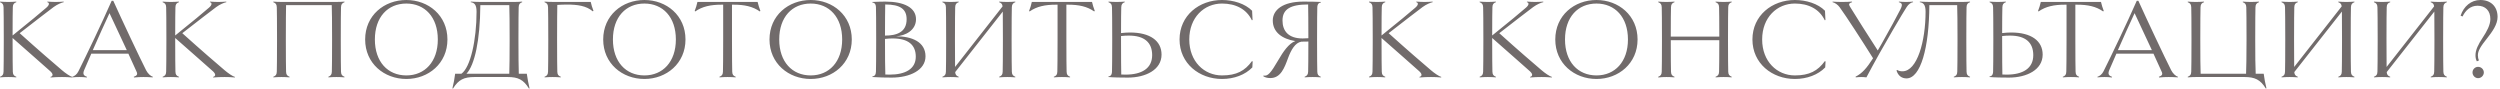 <?xml version="1.0" encoding="UTF-8"?> <svg xmlns="http://www.w3.org/2000/svg" width="699" height="25" viewBox="0 0 699 25" fill="none"><path d="M17.312 19.616C18.24 20.416 19.616 21.376 20.224 21.504L20.192 21.664C19.584 21.568 17.984 21.536 17.344 21.536C16.736 21.536 14.816 21.568 14.144 21.664L14.112 21.504C14.848 21.312 14.944 20.736 14.08 19.936C12.32 18.336 9.12 15.584 3.52 10.624V11.04C3.52 16 3.552 19.072 3.584 20.032C3.616 20.896 3.872 21.184 4.576 21.472L4.544 21.632C3.936 21.568 3.008 21.536 2.304 21.536C1.568 21.536 0.672 21.568 0.032 21.632L-0 21.472C0.704 21.184 0.96 20.896 0.992 20.032C1.024 19.072 1.056 16 1.056 11.04C1.056 6.048 1.024 2.976 0.992 2.048C0.96 1.184 0.704 0.896 -0 0.608L0.032 0.448C0.672 0.512 1.568 0.544 2.304 0.544C3.008 0.544 3.936 0.512 4.544 0.448L4.576 0.608C3.872 0.864 3.616 1.184 3.584 2.016C3.552 2.912 3.52 5.568 3.52 9.92C8.288 6.08 11.52 3.424 12.928 2.176C13.888 1.376 13.856 0.736 13.216 0.608L13.248 0.448C14.112 0.512 14.912 0.544 15.552 0.544C16.16 0.544 17.12 0.512 17.792 0.448L17.824 0.608C17.216 0.736 16.064 1.184 14.976 1.984C12.832 3.616 10.752 5.184 5.504 9.28C10.688 13.952 15.232 17.856 17.312 19.616ZM40.856 19.648C41.336 20.576 42.104 21.28 42.744 21.472L42.712 21.632C41.912 21.568 40.952 21.536 40.152 21.536C39.352 21.536 38.296 21.568 37.464 21.664L37.4 21.472C38.296 21.152 38.552 20.8 38.168 20C37.816 19.168 36.952 17.28 35.896 15.008H25.528C24.696 16.896 23.96 18.56 23.512 19.648C23.096 20.704 23.384 21.152 24.312 21.472L24.28 21.664C23.608 21.568 22.84 21.536 22.232 21.536C21.496 21.536 20.856 21.568 20.248 21.632L20.216 21.472C20.824 21.28 21.496 20.832 21.944 19.904C24.152 15.488 28.536 6.336 31.224 0.224H31.672C34.104 5.6 38.968 15.936 40.856 19.648ZM25.944 14.016H35.448C33.752 10.336 31.736 6.016 30.616 3.68C29.4 6.272 27.512 10.432 25.944 14.016ZM62.778 19.616C63.706 20.416 65.082 21.376 65.69 21.504L65.658 21.664C65.05 21.568 63.45 21.536 62.81 21.536C62.202 21.536 60.282 21.568 59.61 21.664L59.578 21.504C60.314 21.312 60.41 20.736 59.546 19.936C57.786 18.336 54.586 15.584 48.986 10.624V11.04C48.986 16 49.018 19.072 49.05 20.032C49.082 20.896 49.338 21.184 50.042 21.472L50.01 21.632C49.402 21.568 48.474 21.536 47.77 21.536C47.034 21.536 46.138 21.568 45.498 21.632L45.466 21.472C46.17 21.184 46.426 20.896 46.458 20.032C46.49 19.072 46.522 16 46.522 11.04C46.522 6.048 46.49 2.976 46.458 2.048C46.426 1.184 46.17 0.896 45.466 0.608L45.498 0.448C46.138 0.512 47.034 0.544 47.77 0.544C48.474 0.544 49.402 0.512 50.01 0.448L50.042 0.608C49.338 0.864 49.082 1.184 49.05 2.016C49.018 2.912 48.986 5.568 48.986 9.92C53.754 6.08 56.986 3.424 58.394 2.176C59.354 1.376 59.322 0.736 58.682 0.608L58.714 0.448C59.578 0.512 60.378 0.544 61.018 0.544C61.626 0.544 62.586 0.512 63.258 0.448L63.29 0.608C62.682 0.736 61.53 1.184 60.442 1.984C58.298 3.616 56.218 5.184 50.97 9.28C56.154 13.952 60.698 17.856 62.778 19.616ZM95.345 20.032C95.377 20.896 95.633 21.184 96.337 21.472L96.305 21.632C95.697 21.568 94.801 21.536 94.065 21.536C93.329 21.536 92.433 21.568 91.825 21.632L91.793 21.472C92.465 21.184 92.753 20.896 92.785 20.032C92.817 19.072 92.849 16 92.849 11.04C92.849 6.08 92.817 3.008 92.753 1.44H79.985C79.953 3.008 79.921 6.08 79.921 11.04C79.921 16 79.953 19.072 79.985 20.032C80.017 20.896 80.273 21.184 80.977 21.472L80.945 21.632C80.337 21.568 79.409 21.536 78.705 21.536C77.969 21.536 77.073 21.568 76.433 21.632L76.401 21.472C77.105 21.184 77.361 20.896 77.393 20.032C77.425 19.072 77.457 16 77.457 11.04C77.457 6.048 77.425 2.976 77.393 2.048C77.361 1.184 77.105 0.896 76.401 0.608L76.433 0.448C77.073 0.512 77.969 0.544 79.025 0.544H93.745C94.801 0.544 95.697 0.512 96.305 0.448L96.337 0.608C95.633 0.896 95.377 1.184 95.345 2.048C95.313 2.976 95.281 6.048 95.281 11.04C95.281 16 95.313 19.072 95.345 20.032ZM125.103 11.04C125.103 17.728 119.791 22.08 113.615 22.08C107.407 22.08 102.095 17.728 102.095 11.04C102.095 4.32 107.407 9.53674e-06 113.615 9.53674e-06C119.791 9.53674e-06 125.103 4.32 125.103 11.04ZM122.415 11.04C122.415 4.768 118.767 0.992 113.615 0.992C108.431 0.992 104.815 4.768 104.815 11.04C104.815 17.28 108.431 21.088 113.615 21.088C118.767 21.088 122.415 17.28 122.415 11.04ZM145.054 20.608H147.294C147.454 21.76 147.774 23.584 148.062 24.704L147.902 24.768C146.366 22.24 144.83 21.536 141.95 21.536H132.67C129.79 21.536 128.19 22.24 126.654 24.768L126.494 24.704C126.782 23.616 127.134 21.76 127.262 20.608H129.022C131.518 18.848 133.246 11.264 133.246 3.264C133.246 1.216 132.574 0.768 131.614 0.608L131.646 0.448C132.734 0.512 133.63 0.544 134.558 0.544H143.742C144.446 0.544 145.374 0.512 145.982 0.448L146.014 0.608C145.31 0.864 145.054 1.184 145.022 2.016C144.99 2.976 144.958 6.048 144.958 11.04C144.958 15.616 144.99 18.56 145.054 20.608ZM130.43 20.608H142.398C142.462 18.56 142.494 15.616 142.494 11.04C142.494 6.304 142.462 3.36 142.398 1.44H134.302C134.238 11.328 132.702 18.208 130.43 20.608ZM165.937 3.04L165.745 3.168C163.921 1.6 161.425 1.28 158.545 1.28C157.681 1.28 156.721 1.312 155.825 1.376C155.793 2.688 155.761 6.048 155.761 11.04C155.761 16 155.793 19.072 155.825 20.032C155.857 20.896 156.113 21.184 156.817 21.472L156.785 21.632C156.177 21.568 155.185 21.536 154.513 21.536C153.809 21.536 152.913 21.568 152.273 21.632L152.241 21.472C152.945 21.184 153.201 20.896 153.233 20.032C153.265 19.072 153.297 16 153.297 11.04C153.297 6.048 153.265 3.008 153.233 2.048C153.201 1.184 152.945 0.896 152.241 0.608L152.273 0.448C152.913 0.512 153.809 0.544 155.185 0.544H165.169C165.329 1.28 165.617 2.272 165.937 3.04ZM191.662 11.04C191.662 17.728 186.35 22.08 180.174 22.08C173.966 22.08 168.654 17.728 168.654 11.04C168.654 4.32 173.966 9.53674e-06 180.174 9.53674e-06C186.35 9.53674e-06 191.662 4.32 191.662 11.04ZM188.974 11.04C188.974 4.768 185.326 0.992 180.174 0.992C174.99 0.992 171.374 4.768 171.374 11.04C171.374 17.28 174.99 21.088 180.174 21.088C185.326 21.088 188.974 17.28 188.974 11.04ZM212.6 3.04L212.44 3.2C210.456 1.792 208.12 1.312 205.176 1.312H204.664V11.04C204.664 16 204.696 19.072 204.728 20.032C204.76 20.896 205.016 21.184 205.72 21.472L205.688 21.632C205.08 21.568 204.152 21.536 203.416 21.536C202.712 21.536 201.816 21.568 201.176 21.632L201.144 21.472C201.848 21.184 202.104 20.896 202.136 20.032C202.168 19.072 202.2 16 202.2 11.04V1.312H201.688C198.744 1.312 196.376 1.792 194.392 3.2L194.232 3.072C194.52 2.368 194.872 1.248 195 0.544H211.832C211.992 1.248 212.312 2.336 212.6 3.04ZM238.159 11.04C238.159 17.728 232.847 22.08 226.671 22.08C220.463 22.08 215.151 17.728 215.151 11.04C215.151 4.32 220.463 9.53674e-06 226.671 9.53674e-06C232.847 9.53674e-06 238.159 4.32 238.159 11.04ZM235.471 11.04C235.471 4.768 231.823 0.992 226.671 0.992C221.487 0.992 217.871 4.768 217.871 11.04C217.871 17.28 221.487 21.088 226.671 21.088C231.823 21.088 235.471 17.28 235.471 11.04ZM258.772 15.744C258.772 19.648 254.324 21.696 249.332 21.696C247.7 21.696 245.716 21.664 243.924 21.536V21.376C244.5 21.28 244.884 20.992 244.916 20.032C244.948 19.072 244.98 16 244.98 11.04C244.98 6.048 244.948 2.976 244.916 2.048C244.884 1.056 244.468 0.768 243.924 0.704V0.544C245.172 0.48 246.868 0.448 247.54 0.448C252.788 0.448 256.116 2.144 256.116 5.376C256.116 8.48 253.14 10.016 250.516 10.144C254.996 10.144 258.772 11.744 258.772 15.744ZM253.492 5.376C253.492 2.592 251.764 1.248 247.508 1.248C247.476 3.168 247.444 5.856 247.444 9.952C250.644 9.952 253.492 9.056 253.492 5.376ZM256.052 15.84C256.052 12.576 253.972 10.752 249.62 10.752C248.948 10.752 248.212 10.784 247.444 10.88V11.392C247.444 16 247.476 19.072 247.54 20.832C247.924 20.864 248.34 20.864 248.724 20.864C253.172 20.864 256.052 19.264 256.052 15.84ZM282.909 20.032C282.941 20.896 283.229 21.184 283.901 21.472L283.869 21.632C283.261 21.568 282.365 21.536 281.629 21.536C280.893 21.536 279.997 21.568 279.389 21.632L279.357 21.472C280.061 21.184 280.317 20.896 280.349 20.032C280.381 19.072 280.413 16 280.413 11.04C280.413 7.36 280.381 4.736 280.381 3.232L267.069 20.16C267.133 20.928 267.389 21.184 268.061 21.472L268.029 21.632C267.421 21.568 266.493 21.536 265.789 21.536C265.053 21.536 264.157 21.568 263.517 21.632L263.485 21.472C264.189 21.184 264.445 20.896 264.477 20.032C264.509 19.072 264.541 16 264.541 11.04C264.541 6.048 264.509 2.976 264.477 2.048C264.445 1.184 264.189 0.896 263.485 0.608L263.517 0.448C264.157 0.512 265.053 0.544 265.789 0.544C266.493 0.544 267.421 0.512 268.029 0.448L268.061 0.608C267.357 0.864 267.101 1.184 267.069 2.016C267.037 2.976 267.005 6.048 267.005 11.04C267.005 14.592 267.037 17.184 267.037 18.72L280.317 1.792C280.253 1.12 279.997 0.864 279.357 0.608L279.389 0.448C279.997 0.512 280.893 0.544 281.629 0.544C282.365 0.544 283.261 0.512 283.869 0.448L283.901 0.608C283.229 0.864 282.941 1.184 282.909 2.016C282.877 2.976 282.845 6.048 282.845 11.04C282.845 16 282.877 19.072 282.909 20.032ZM306.095 3.04L305.935 3.2C303.951 1.792 301.615 1.312 298.671 1.312H298.159V11.04C298.159 16 298.191 19.072 298.223 20.032C298.255 20.896 298.511 21.184 299.215 21.472L299.183 21.632C298.575 21.568 297.647 21.536 296.911 21.536C296.207 21.536 295.311 21.568 294.671 21.632L294.639 21.472C295.343 21.184 295.599 20.896 295.631 20.032C295.663 19.072 295.695 16 295.695 11.04V1.312H295.183C292.239 1.312 289.871 1.792 287.887 3.2L287.727 3.072C288.015 2.368 288.367 1.248 288.495 0.544H305.327C305.487 1.248 305.807 2.336 306.095 3.04ZM315.328 21.696C313.696 21.696 311.232 21.664 309.92 21.536V21.376C310.464 21.312 310.88 20.992 310.912 20.032C310.944 19.072 310.976 16 310.976 11.04C310.976 6.048 310.944 2.976 310.912 2.048C310.88 1.184 310.624 0.896 309.92 0.608L309.952 0.448C310.592 0.512 311.488 0.544 312.192 0.544C312.928 0.544 313.856 0.512 314.464 0.448L314.496 0.608C313.792 0.864 313.536 1.184 313.504 2.048C313.472 2.912 313.44 5.728 313.44 9.248C314.304 9.152 315.168 9.088 315.968 9.088C321.536 9.088 324.768 11.392 324.768 15.264C324.768 19.52 320.32 21.696 315.328 21.696ZM314.72 20.864C319.168 20.864 322.144 19.168 322.144 15.424C322.144 11.872 319.968 9.952 315.616 9.952C314.944 9.952 314.208 9.984 313.44 10.08V11.392C313.44 16.384 313.472 19.392 313.504 20.832C313.952 20.864 314.336 20.864 314.72 20.864ZM341.673 22.08C335.305 22.08 329.801 17.728 329.801 11.04C329.801 4.32 335.305 9.53674e-06 341.673 9.53674e-06C344.841 9.53674e-06 348.137 1.024 350.089 3.008L350.217 5.6L350.025 5.664C348.521 2.528 345.481 0.992 341.673 0.992C336.681 0.992 332.521 4.864 332.521 11.04C332.521 17.184 336.681 21.088 341.673 21.088C345.737 21.088 348.073 19.808 350.057 17.088L350.249 17.184L350.153 18.848C348.169 20.896 345.097 22.08 341.673 22.08ZM369.308 0.544V0.704C368.796 0.768 368.348 1.056 368.316 2.048C368.284 2.976 368.252 6.048 368.252 11.04C368.252 16 368.284 19.072 368.316 20.032C368.348 20.896 368.604 21.184 369.308 21.472L369.276 21.632C368.668 21.568 367.772 21.536 367.036 21.536C366.3 21.536 365.148 21.568 364.796 21.632L364.764 21.472C365.436 21.184 365.724 20.896 365.756 20.032C365.788 19.072 365.82 16 365.82 11.616C365.18 11.648 364.54 11.648 363.868 11.648C362.108 11.936 360.988 13.984 360.156 16.192C359.132 19.008 358.076 21.824 355.196 21.824C354.492 21.824 353.756 21.696 353.212 21.312L353.276 21.12C354.46 21.376 355.26 20.512 357.436 16.768C358.748 14.496 360.348 12.128 362.172 11.488C358.46 10.88 355.868 8.992 355.868 5.728C355.868 2.848 358.556 0.448 364.444 0.448C366.332 0.448 368.06 0.48 369.308 0.544ZM364.22 10.752C364.764 10.752 365.276 10.72 365.82 10.688C365.82 6.464 365.788 2.848 365.756 1.248C360.732 1.248 358.588 2.624 358.588 5.728C358.588 8.64 360.22 10.752 364.22 10.752ZM400.071 19.616C400.999 20.416 402.375 21.376 402.983 21.504L402.951 21.664C402.343 21.568 400.743 21.536 400.103 21.536C399.495 21.536 397.575 21.568 396.903 21.664L396.871 21.504C397.607 21.312 397.703 20.736 396.839 19.936C395.079 18.336 391.879 15.584 386.279 10.624V11.04C386.279 16 386.311 19.072 386.343 20.032C386.375 20.896 386.631 21.184 387.335 21.472L387.303 21.632C386.695 21.568 385.767 21.536 385.063 21.536C384.327 21.536 383.431 21.568 382.791 21.632L382.759 21.472C383.463 21.184 383.719 20.896 383.751 20.032C383.783 19.072 383.815 16 383.815 11.04C383.815 6.048 383.783 2.976 383.751 2.048C383.719 1.184 383.463 0.896 382.759 0.608L382.791 0.448C383.431 0.512 384.327 0.544 385.063 0.544C385.767 0.544 386.695 0.512 387.303 0.448L387.335 0.608C386.631 0.864 386.375 1.184 386.343 2.016C386.311 2.912 386.279 5.568 386.279 9.92C391.047 6.08 394.279 3.424 395.687 2.176C396.647 1.376 396.615 0.736 395.975 0.608L396.007 0.448C396.871 0.512 397.671 0.544 398.311 0.544C398.919 0.544 399.879 0.512 400.551 0.448L400.583 0.608C399.975 0.736 398.823 1.184 397.735 1.984C395.591 3.616 393.511 5.184 388.263 9.28C393.447 13.952 397.991 17.856 400.071 19.616ZM431.006 19.616C431.934 20.416 433.31 21.376 433.918 21.504L433.886 21.664C433.278 21.568 431.678 21.536 431.038 21.536C430.43 21.536 428.51 21.568 427.838 21.664L427.806 21.504C428.542 21.312 428.638 20.736 427.774 19.936C426.014 18.336 422.814 15.584 417.214 10.624V11.04C417.214 16 417.246 19.072 417.278 20.032C417.31 20.896 417.566 21.184 418.27 21.472L418.238 21.632C417.63 21.568 416.702 21.536 415.998 21.536C415.262 21.536 414.366 21.568 413.726 21.632L413.694 21.472C414.398 21.184 414.654 20.896 414.686 20.032C414.718 19.072 414.75 16 414.75 11.04C414.75 6.048 414.718 2.976 414.686 2.048C414.654 1.184 414.398 0.896 413.694 0.608L413.726 0.448C414.366 0.512 415.262 0.544 415.998 0.544C416.702 0.544 417.63 0.512 418.238 0.448L418.27 0.608C417.566 0.864 417.31 1.184 417.278 2.016C417.246 2.912 417.214 5.568 417.214 9.92C421.982 6.08 425.214 3.424 426.622 2.176C427.582 1.376 427.55 0.736 426.91 0.608L426.942 0.448C427.806 0.512 428.606 0.544 429.246 0.544C429.854 0.544 430.814 0.512 431.486 0.448L431.518 0.608C430.91 0.736 429.758 1.184 428.67 1.984C426.526 3.616 424.446 5.184 419.198 9.28C424.382 13.952 428.926 17.856 431.006 19.616ZM457.864 11.04C457.864 17.728 452.552 22.08 446.376 22.08C440.168 22.08 434.856 17.728 434.856 11.04C434.856 4.32 440.168 9.53674e-06 446.376 9.53674e-06C452.552 9.53674e-06 457.864 4.32 457.864 11.04ZM455.176 11.04C455.176 4.768 451.528 0.992 446.376 0.992C441.192 0.992 437.576 4.768 437.576 11.04C437.576 17.28 441.192 21.088 446.376 21.088C451.528 21.088 455.176 17.28 455.176 11.04ZM483.213 20.032C483.245 20.896 483.533 21.184 484.205 21.472L484.173 21.632C483.725 21.568 482.669 21.536 481.933 21.536C481.197 21.536 480.301 21.568 479.693 21.632L479.661 21.472C480.365 21.184 480.621 20.896 480.653 20.032C480.685 19.072 480.717 16.064 480.717 11.232H467.149C467.149 16.064 467.181 19.072 467.213 20.032C467.245 20.896 467.501 21.184 468.205 21.472L468.173 21.632C467.565 21.568 466.637 21.536 465.933 21.536C465.197 21.536 464.301 21.568 463.661 21.664L463.629 21.472C464.333 21.184 464.589 20.896 464.621 20.032C464.653 19.072 464.685 16 464.685 11.04C464.685 6.048 464.653 2.976 464.621 2.048C464.589 1.184 464.333 0.896 463.629 0.608L463.661 0.448C464.301 0.512 465.197 0.544 465.933 0.544C466.637 0.544 467.565 0.512 468.173 0.448L468.205 0.608C467.501 0.864 467.245 1.184 467.213 2.016C467.181 2.912 467.149 5.728 467.149 10.24H480.717C480.717 5.728 480.685 2.912 480.653 2.048C480.621 1.184 480.365 0.896 479.661 0.608L479.693 0.448C480.301 0.512 481.197 0.544 481.933 0.544C482.669 0.544 483.565 0.512 484.173 0.448L484.205 0.608C483.533 0.864 483.245 1.184 483.213 2.016C483.181 2.976 483.149 6.048 483.149 11.04C483.149 16 483.181 19.072 483.213 20.032ZM501.851 22.08C495.483 22.08 489.979 17.728 489.979 11.04C489.979 4.32 495.483 9.53674e-06 501.851 9.53674e-06C505.019 9.53674e-06 508.315 1.024 510.267 3.008L510.395 5.6L510.203 5.664C508.699 2.528 505.659 0.992 501.851 0.992C496.859 0.992 492.699 4.864 492.699 11.04C492.699 17.184 496.859 21.088 501.851 21.088C505.915 21.088 508.251 19.808 510.235 17.088L510.427 17.184L510.331 18.848C508.347 20.896 505.275 22.08 501.851 22.08ZM534.875 0.448L534.907 0.608C534.299 0.704 533.627 1.152 533.115 1.952C532.315 3.232 531.451 4.608 529.275 8.352C527.067 12.096 523.899 17.728 521.851 21.632C521.403 21.568 520.891 21.536 520.379 21.536C519.867 21.536 519.355 21.568 518.875 21.632L518.811 21.44C520.667 20.512 521.915 19.072 523.707 16.288C520.763 11.584 516.123 4.416 514.363 2.016C513.883 1.344 513.019 0.736 512.379 0.608L512.411 0.448C513.179 0.512 513.979 0.544 514.971 0.544C516.027 0.544 517.083 0.512 517.819 0.448L517.851 0.608C516.987 0.864 516.827 1.184 517.211 1.792C519.067 4.832 522.107 9.6 525.019 14.112C525.339 13.568 525.691 12.992 526.043 12.352C528.315 8.352 530.523 4.288 531.387 2.56C532.059 1.184 531.771 0.864 530.907 0.608L530.939 0.448C531.643 0.512 532.315 0.544 532.955 0.544C533.595 0.544 534.203 0.512 534.875 0.448ZM549.848 20.032C549.88 20.896 550.136 21.184 550.84 21.472L550.808 21.632C550.2 21.568 549.272 21.536 548.568 21.536C547.832 21.536 546.936 21.568 546.296 21.632L546.264 21.472C546.968 21.184 547.224 20.896 547.256 20.032C547.288 19.072 547.32 16 547.32 11.04C547.32 6.304 547.288 3.36 547.224 1.44H539.448C539.384 13.344 537.016 21.92 533.048 21.92C531.736 21.92 530.712 21.184 530.264 19.712L530.424 19.552C530.904 19.84 531.384 19.936 531.928 19.936C536.056 19.936 538.392 11.52 538.392 3.264C538.392 1.216 537.72 0.768 536.76 0.608L536.792 0.448C537.88 0.512 538.776 0.544 539.704 0.544H548.568C549.272 0.544 550.2 0.512 550.808 0.448L550.84 0.608C550.136 0.864 549.88 1.184 549.848 2.016C549.816 2.976 549.784 6.048 549.784 11.04C549.784 16 549.816 19.072 549.848 20.032ZM561.688 21.696C560.056 21.696 557.592 21.664 556.28 21.536V21.376C556.824 21.312 557.24 20.992 557.272 20.032C557.304 19.072 557.336 16 557.336 11.04C557.336 6.048 557.304 2.976 557.272 2.048C557.24 1.184 556.984 0.896 556.28 0.608L556.312 0.448C556.952 0.512 557.848 0.544 558.552 0.544C559.288 0.544 560.216 0.512 560.824 0.448L560.856 0.608C560.152 0.864 559.896 1.184 559.864 2.048C559.832 2.912 559.8 5.728 559.8 9.248C560.664 9.152 561.528 9.088 562.328 9.088C567.896 9.088 571.128 11.392 571.128 15.264C571.128 19.52 566.68 21.696 561.688 21.696ZM561.08 20.864C565.528 20.864 568.504 19.168 568.504 15.424C568.504 11.872 566.328 9.952 561.976 9.952C561.304 9.952 560.568 9.984 559.8 10.08V11.392C559.8 16.384 559.832 19.392 559.864 20.832C560.312 20.864 560.696 20.864 561.08 20.864ZM588.203 3.04L588.043 3.2C586.059 1.792 583.723 1.312 580.779 1.312H580.267V11.04C580.267 16 580.299 19.072 580.331 20.032C580.363 20.896 580.619 21.184 581.323 21.472L581.291 21.632C580.683 21.568 579.755 21.536 579.019 21.536C578.315 21.536 577.419 21.568 576.779 21.632L576.747 21.472C577.451 21.184 577.707 20.896 577.739 20.032C577.771 19.072 577.803 16 577.803 11.04V1.312H577.291C574.347 1.312 571.979 1.792 569.995 3.2L569.835 3.072C570.123 2.368 570.475 1.248 570.603 0.544H587.435C587.595 1.248 587.915 2.336 588.203 3.04ZM607.072 19.648C607.552 20.576 608.32 21.28 608.96 21.472L608.928 21.632C608.128 21.568 607.168 21.536 606.368 21.536C605.568 21.536 604.512 21.568 603.68 21.664L603.616 21.472C604.512 21.152 604.768 20.8 604.384 20C604.032 19.168 603.168 17.28 602.112 15.008H591.744C590.912 16.896 590.176 18.56 589.728 19.648C589.312 20.704 589.6 21.152 590.528 21.472L590.496 21.664C589.824 21.568 589.056 21.536 588.448 21.536C587.712 21.536 587.072 21.568 586.464 21.632L586.432 21.472C587.04 21.28 587.712 20.832 588.16 19.904C590.368 15.488 594.752 6.336 597.44 0.224H597.888C600.32 5.6 605.184 15.936 607.072 19.648ZM592.16 14.016H601.664C599.968 10.336 597.952 6.016 596.832 3.68C595.616 6.272 593.728 10.432 592.16 14.016ZM630.69 20.608H632.93C633.058 21.76 633.41 23.552 633.698 24.672L633.538 24.768C632.002 22.24 630.434 21.536 627.554 21.536H613.986C613.25 21.536 612.354 21.568 611.714 21.632L611.682 21.472C612.386 21.184 612.642 20.896 612.674 20.032C612.706 19.072 612.738 16.032 612.738 11.04C612.738 6.08 612.706 2.976 612.674 2.048C612.642 1.184 612.386 0.896 611.682 0.608L611.714 0.448C612.354 0.512 613.25 0.544 613.986 0.544C614.69 0.544 615.586 0.512 616.226 0.448L616.258 0.608C615.554 0.864 615.298 1.184 615.266 2.048C615.234 2.976 615.202 6.08 615.202 11.04C615.202 15.936 615.234 18.976 615.298 20.608H628.002C628.066 18.976 628.13 15.936 628.13 11.04C628.13 6.08 628.098 2.976 628.066 2.048C628.034 1.184 627.746 0.864 627.074 0.608L627.106 0.448C627.714 0.512 628.61 0.544 629.346 0.544C630.082 0.544 630.978 0.512 631.586 0.448L631.618 0.608C630.914 0.896 630.658 1.184 630.626 2.048C630.594 2.976 630.562 6.08 630.562 11.04C630.562 15.616 630.594 18.56 630.69 20.608ZM657.324 20.032C657.356 20.896 657.644 21.184 658.316 21.472L658.284 21.632C657.676 21.568 656.78 21.536 656.044 21.536C655.308 21.536 654.412 21.568 653.804 21.632L653.772 21.472C654.476 21.184 654.732 20.896 654.764 20.032C654.796 19.072 654.828 16 654.828 11.04C654.828 7.36 654.796 4.736 654.796 3.232L641.484 20.16C641.548 20.928 641.804 21.184 642.476 21.472L642.444 21.632C641.836 21.568 640.908 21.536 640.204 21.536C639.468 21.536 638.572 21.568 637.932 21.632L637.9 21.472C638.604 21.184 638.86 20.896 638.892 20.032C638.924 19.072 638.956 16 638.956 11.04C638.956 6.048 638.924 2.976 638.892 2.048C638.86 1.184 638.604 0.896 637.9 0.608L637.932 0.448C638.572 0.512 639.468 0.544 640.204 0.544C640.908 0.544 641.836 0.512 642.444 0.448L642.476 0.608C641.772 0.864 641.516 1.184 641.484 2.016C641.452 2.976 641.42 6.048 641.42 11.04C641.42 14.592 641.452 17.184 641.452 18.72L654.732 1.792C654.668 1.12 654.412 0.864 653.772 0.608L653.804 0.448C654.412 0.512 655.308 0.544 656.044 0.544C656.78 0.544 657.676 0.512 658.284 0.448L658.316 0.608C657.644 0.864 657.356 1.184 657.324 2.016C657.292 2.976 657.26 6.048 657.26 11.04C657.26 16 657.292 19.072 657.324 20.032ZM683.166 20.032C683.198 20.896 683.486 21.184 684.158 21.472L684.126 21.632C683.518 21.568 682.622 21.536 681.886 21.536C681.15 21.536 680.254 21.568 679.646 21.632L679.614 21.472C680.318 21.184 680.574 20.896 680.606 20.032C680.638 19.072 680.67 16 680.67 11.04C680.67 7.36 680.638 4.736 680.638 3.232L667.326 20.16C667.39 20.928 667.646 21.184 668.318 21.472L668.286 21.632C667.678 21.568 666.75 21.536 666.046 21.536C665.31 21.536 664.414 21.568 663.774 21.632L663.742 21.472C664.446 21.184 664.702 20.896 664.734 20.032C664.766 19.072 664.798 16 664.798 11.04C664.798 6.048 664.766 2.976 664.734 2.048C664.702 1.184 664.446 0.896 663.742 0.608L663.774 0.448C664.414 0.512 665.31 0.544 666.046 0.544C666.75 0.544 667.678 0.512 668.286 0.448L668.318 0.608C667.614 0.864 667.358 1.184 667.326 2.016C667.294 2.976 667.262 6.048 667.262 11.04C667.262 14.592 667.294 17.184 667.294 18.72L680.574 1.792C680.51 1.12 680.254 0.864 679.614 0.608L679.646 0.448C680.254 0.512 681.15 0.544 681.886 0.544C682.622 0.544 683.518 0.512 684.126 0.448L684.158 0.608C683.486 0.864 683.198 1.184 683.166 2.016C683.134 2.976 683.102 6.048 683.102 11.04C683.102 16 683.134 19.072 683.166 20.032ZM698.321 4.736C698.321 6.848 696.817 8.896 695.409 10.688C693.617 12.928 692.817 14.176 692.817 15.456C692.817 16.064 692.913 16.48 693.105 16.896L692.529 17.152C692.273 16.672 692.145 16.128 692.145 15.456C692.145 13.952 692.913 12.416 694.161 10.528C695.313 8.8 696.305 6.976 696.305 5.312C696.305 2.976 694.897 1.6 692.721 1.6C690.705 1.6 689.329 2.944 688.529 4.608L687.985 4.384C688.849 1.76 690.929 9.53674e-06 693.521 9.53674e-06C696.369 9.53674e-06 698.321 1.76 698.321 4.736ZM694.481 20.256C694.481 21.12 693.745 21.856 692.881 21.856C692.017 21.856 691.313 21.12 691.313 20.256C691.313 19.392 692.017 18.688 692.881 18.688C693.745 18.688 694.481 19.392 694.481 20.256Z" fill="#716B6B"></path></svg> 